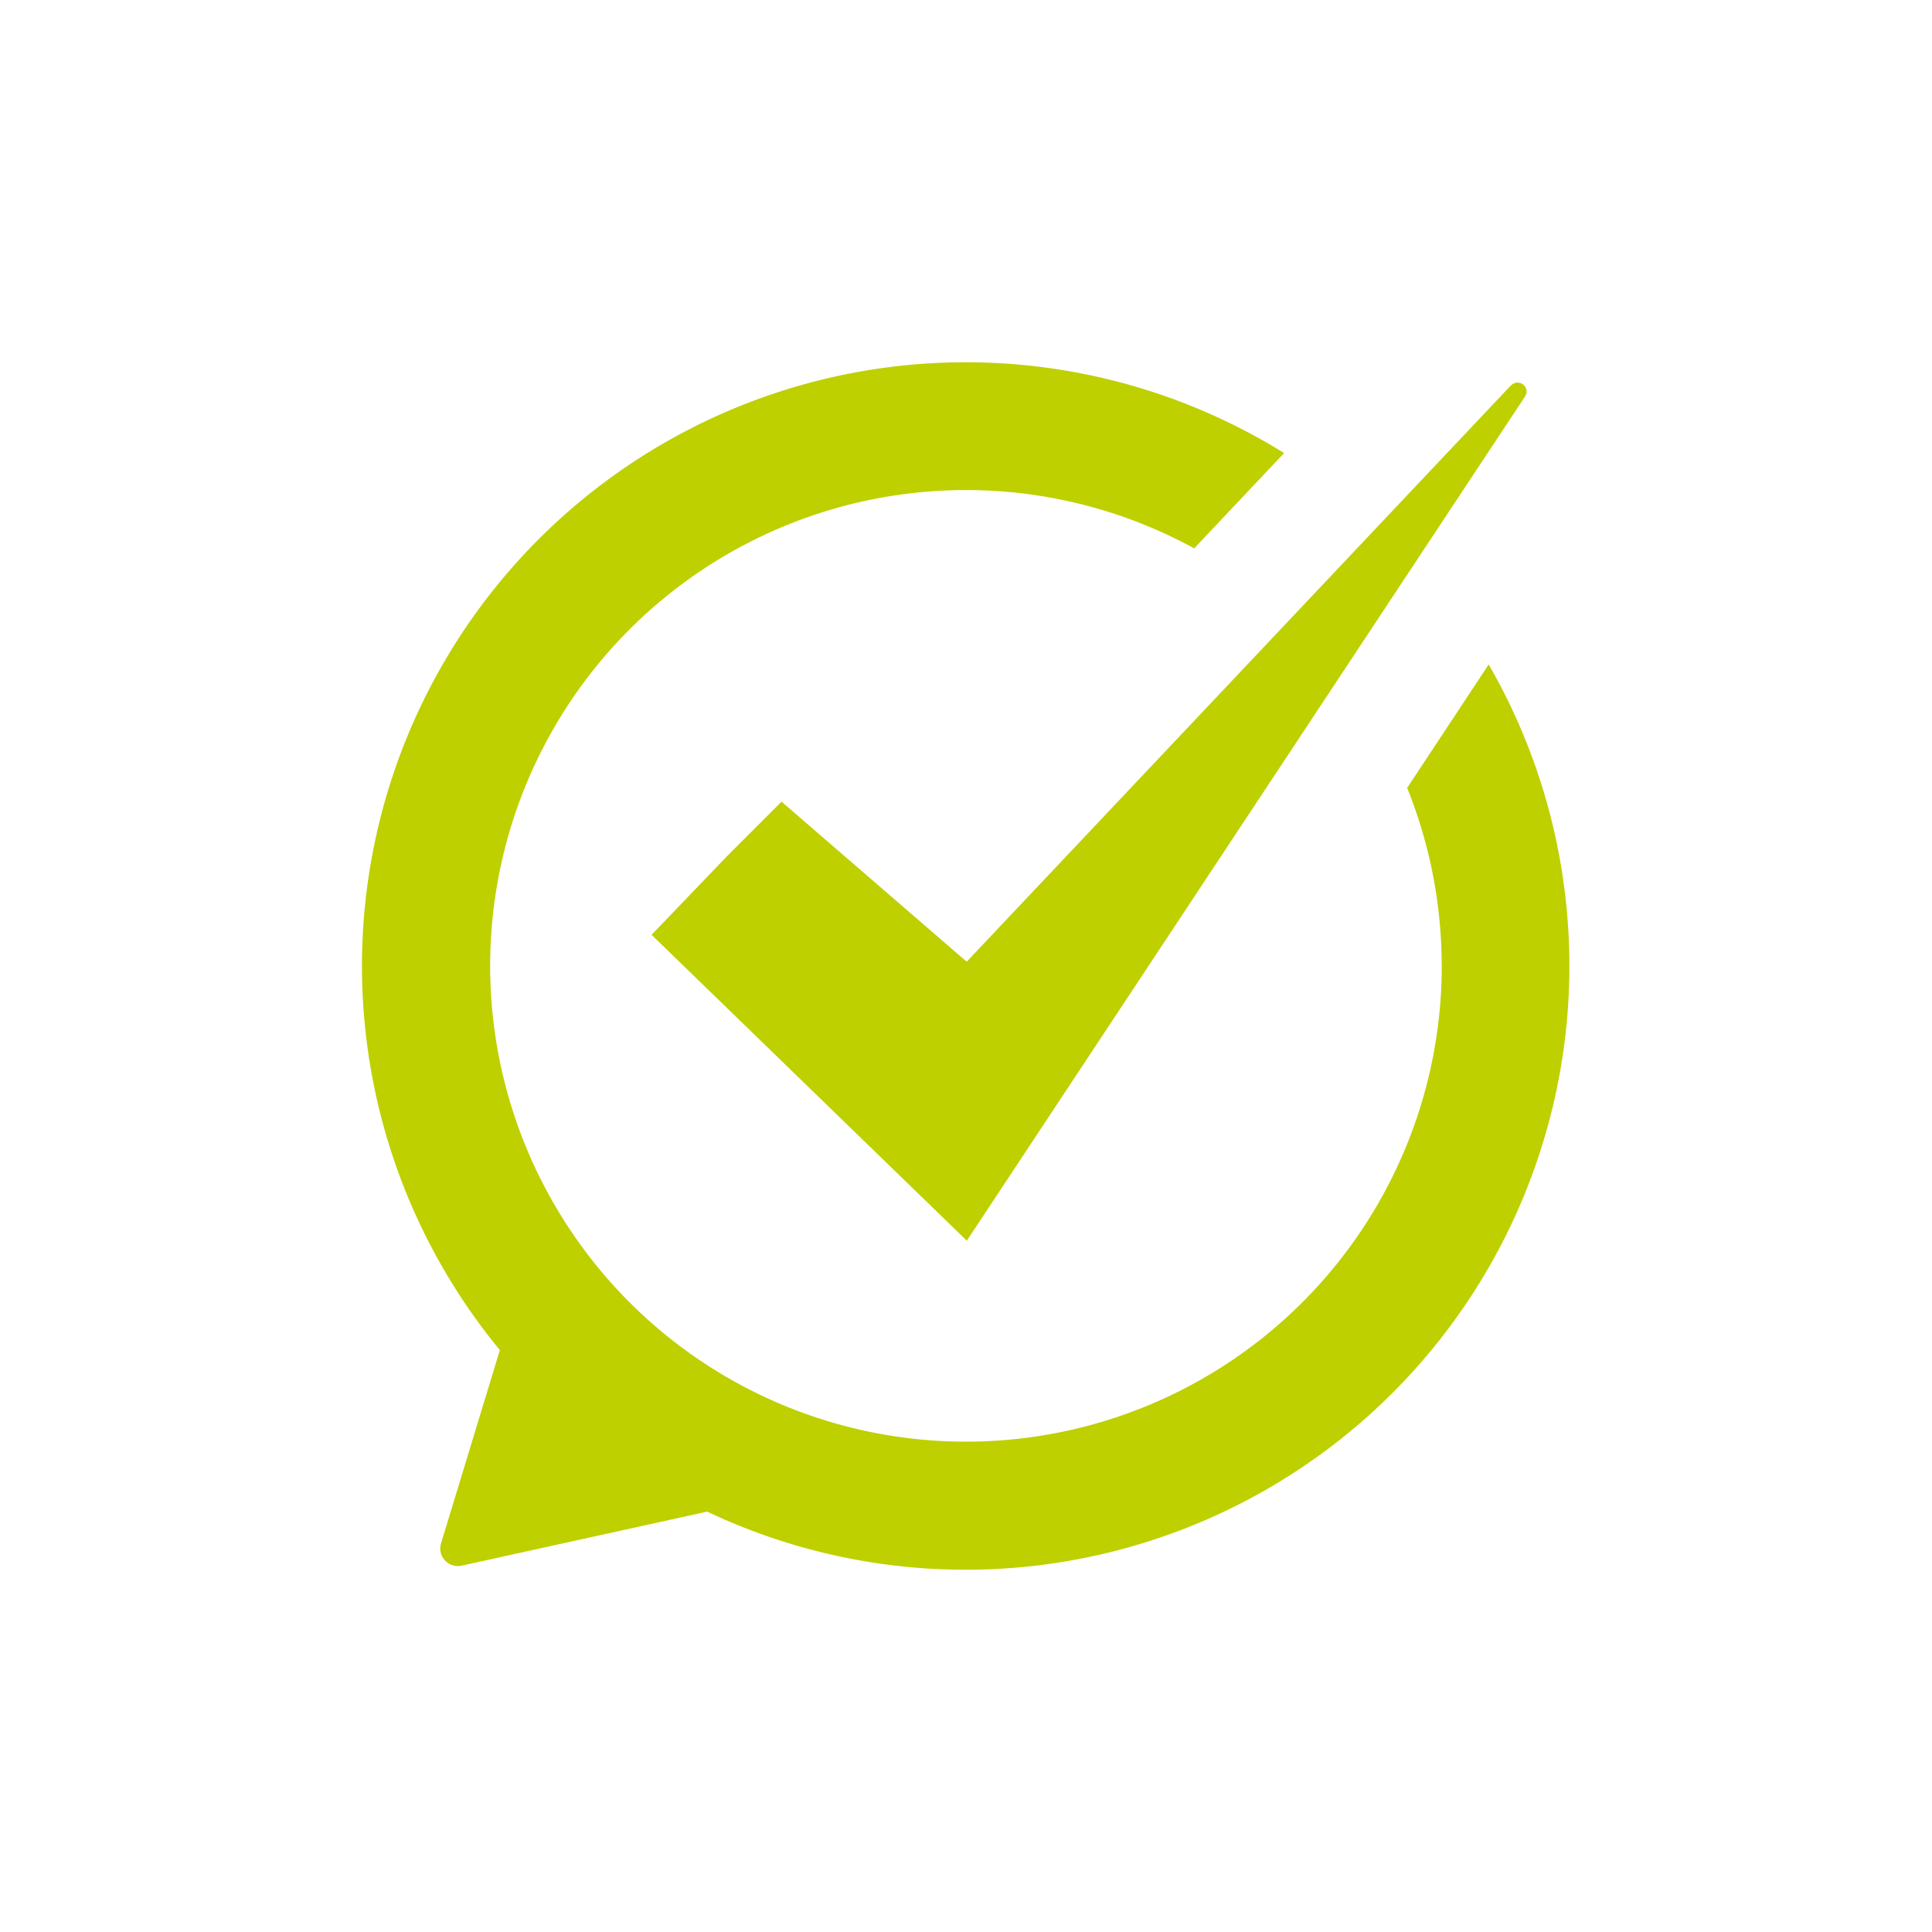 <svg xmlns="http://www.w3.org/2000/svg" xmlns:xlink="http://www.w3.org/1999/xlink" width="48" height="48" viewBox="0 0 48 48">
  <defs>
    <clipPath id="clip-path">
      <rect id="Bold_book-book-pages" data-name="Bold / book-book-pages" width="48" height="48" transform="translate(2559 5554)" fill="#bed000"/>
    </clipPath>
  </defs>
  <g id="ico_credibilité" transform="translate(-2559 -5554)" clip-path="url(#clip-path)">
    <g id="Groupe_777" data-name="Groupe 777" transform="translate(1351.96 4972.432)">
      <path id="Tracé_775" data-name="Tracé 775" d="M1242.86,605.569a11.821,11.821,0,1,1-6.151-10.377l2.235-2.368a15,15,0,0,0-19.485,22.286l-1.461,4.8a.437.437,0,0,0,.512.556l6.1-1.342a15,15,0,0,0,19.416-21.048L1242,601.144a11.8,11.8,0,0,1,.858,4.42" fill="#bed000"/>
      <path id="Tracé_776" data-name="Tracé 776" d="M1252.37,591.688l-13.522,14.319-4.6-3.976-1.362,1.362-1.867,1.946,7.832,7.6,13.87-20.976a.222.222,0,0,0-.348-.273" transform="translate(-7.791 -0.546)" fill="#bed000"/>
    </g>
  </g>
</svg>
